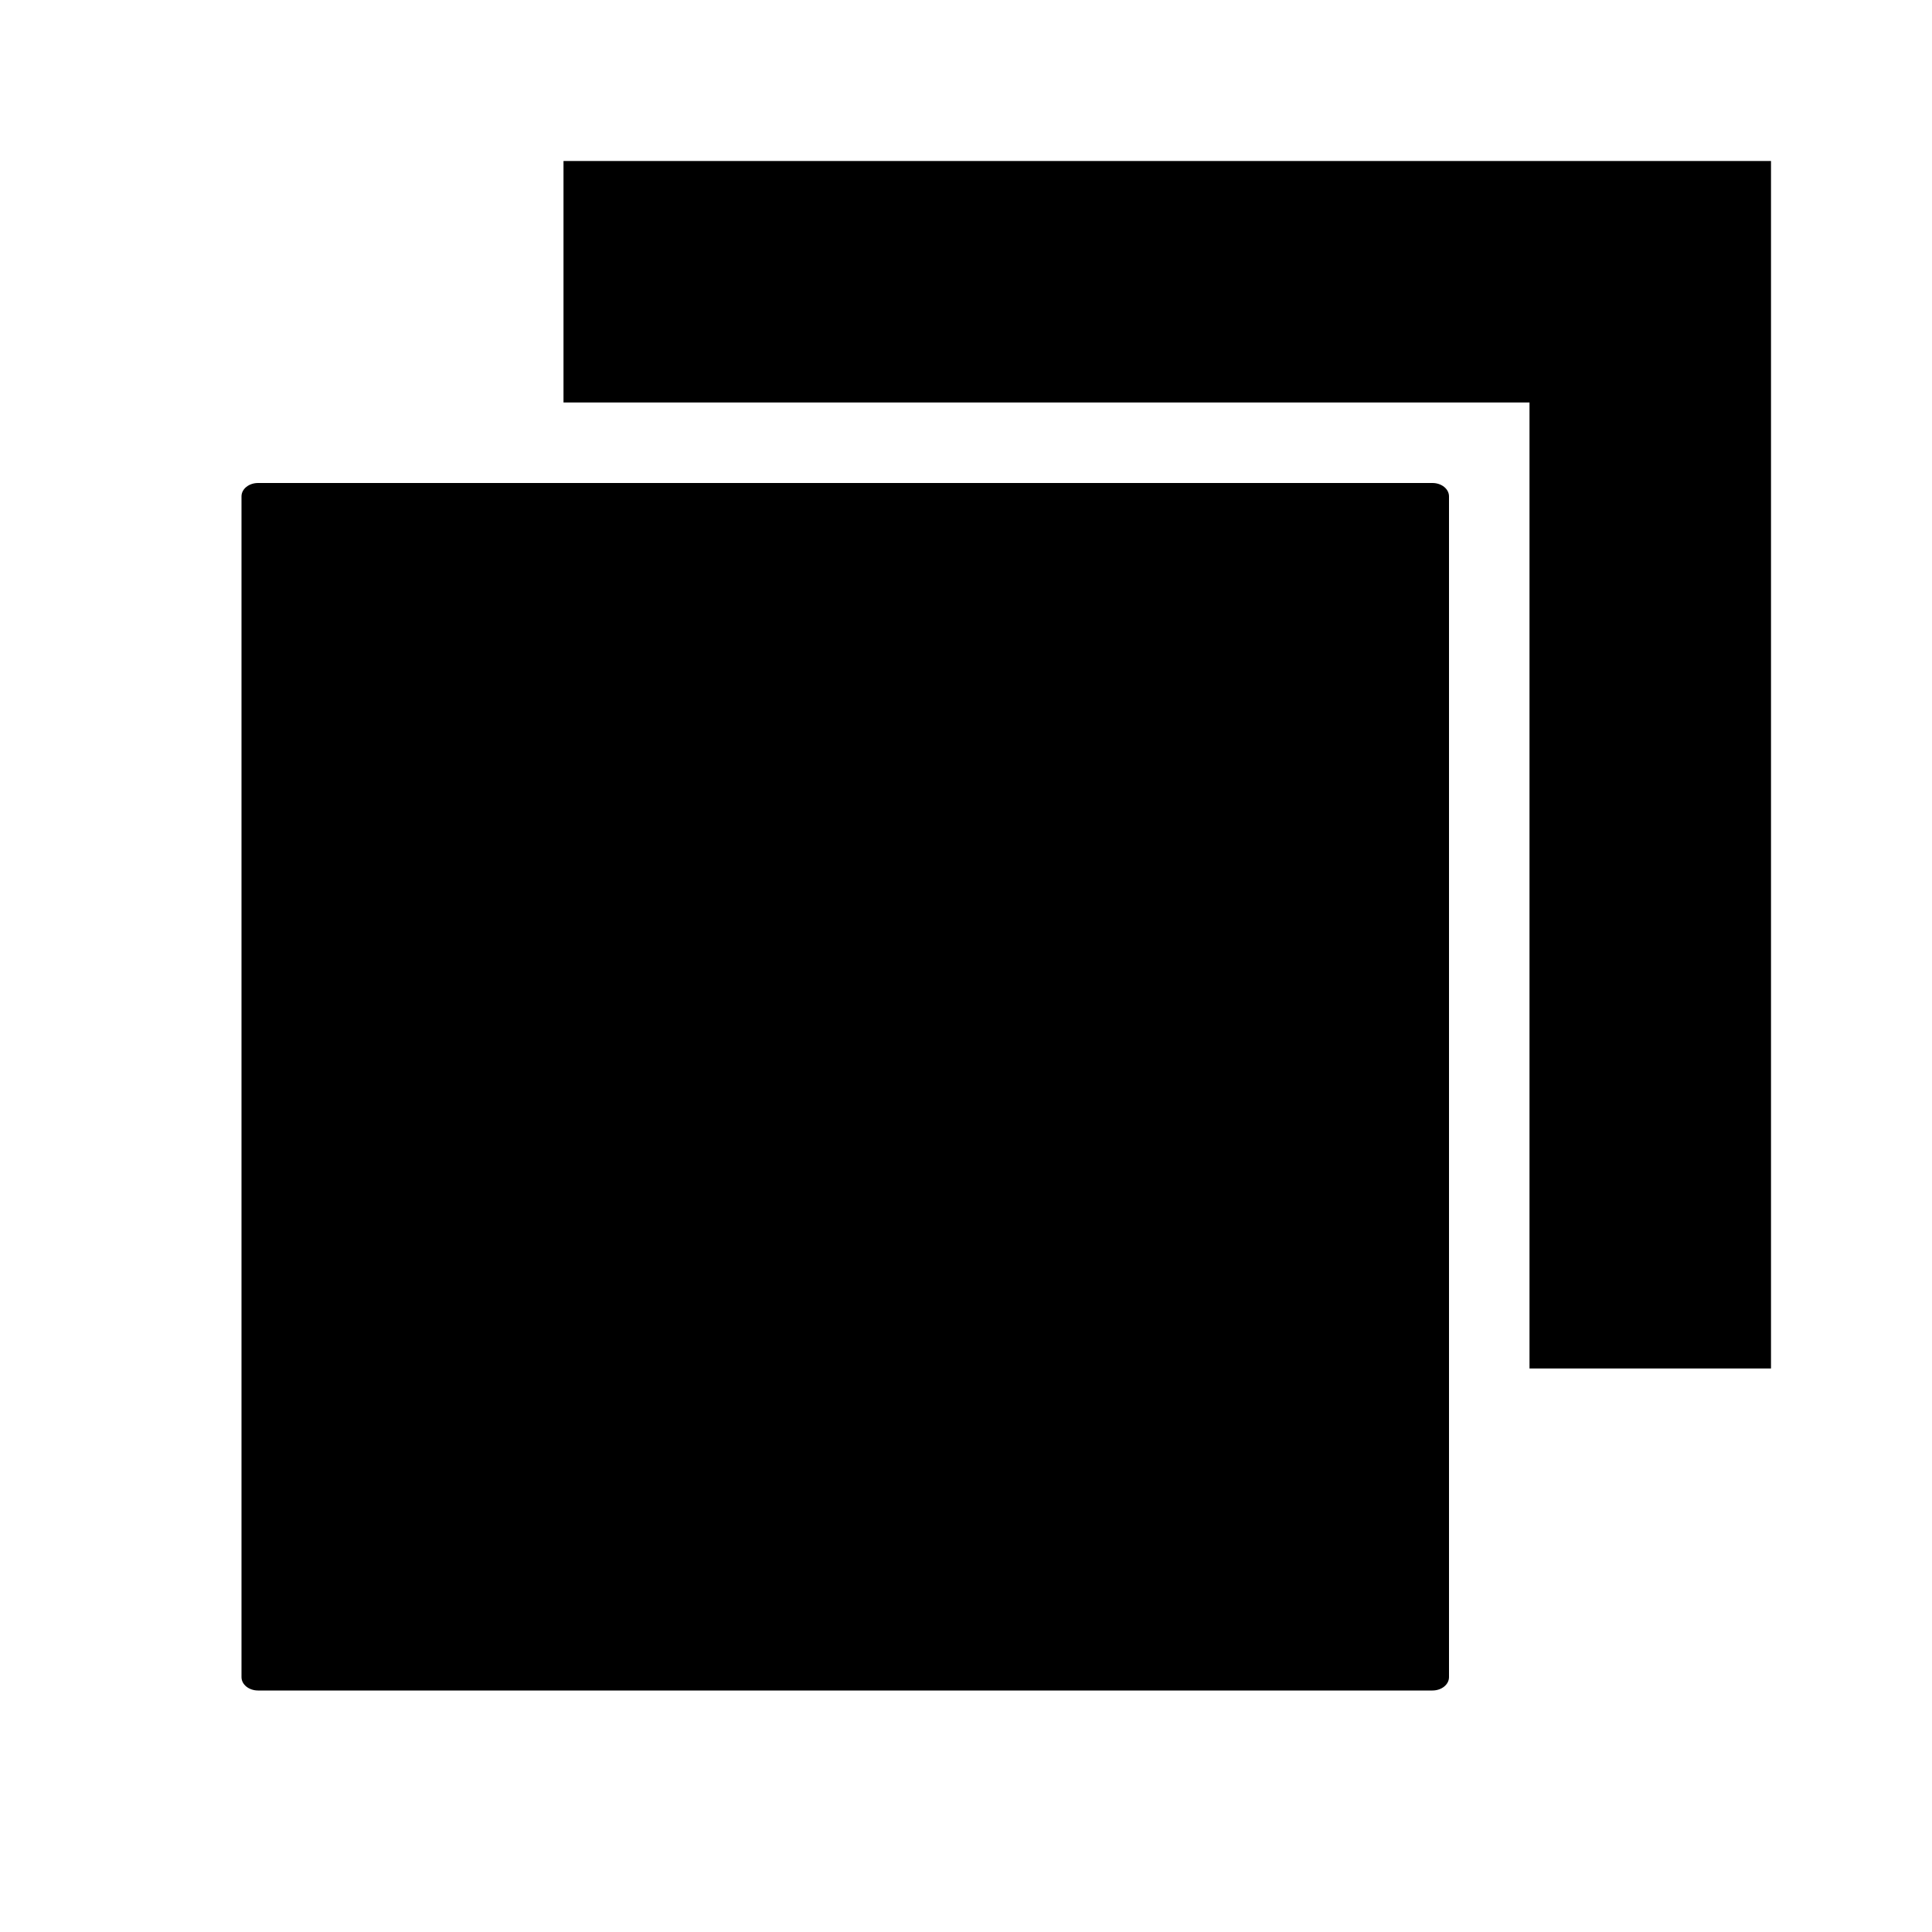<?xml version="1.0" ?><svg height="24px" version="1.1" viewBox="0 0 24 24" width="24px" xmlns="http://www.w3.org/2000/svg" xmlns:sketch="http://www.bohemiancoding.com/sketch/ns" xmlns:xlink="http://www.w3.org/1999/xlink"><title/><desc/><defs/><g fill="none" fill-rule="evenodd" id="miu" stroke="none" stroke-width="1"><g id="Artboard-1" transform="translate(-683, -227)"><g id="slice" transform="translate(215, 119)"/><path d="M686.206,233 C686.092,233 686,233.074 686,233.166 L686,247.834 C686,247.926 686.092,248 686.206,248 L700.794,248 C700.908,248 701,247.926 701,247.834 L701,233.166 C701,233.074 700.908,233 700.794,233 L686.206,233 L686.206,233 Z M690,232 L702,232 L702,244 L705,244 L705,229 L690,229 L690,232 Z" fill="#000000" id="editor-copy-2-duplicate-glyph"/></g></g></svg>